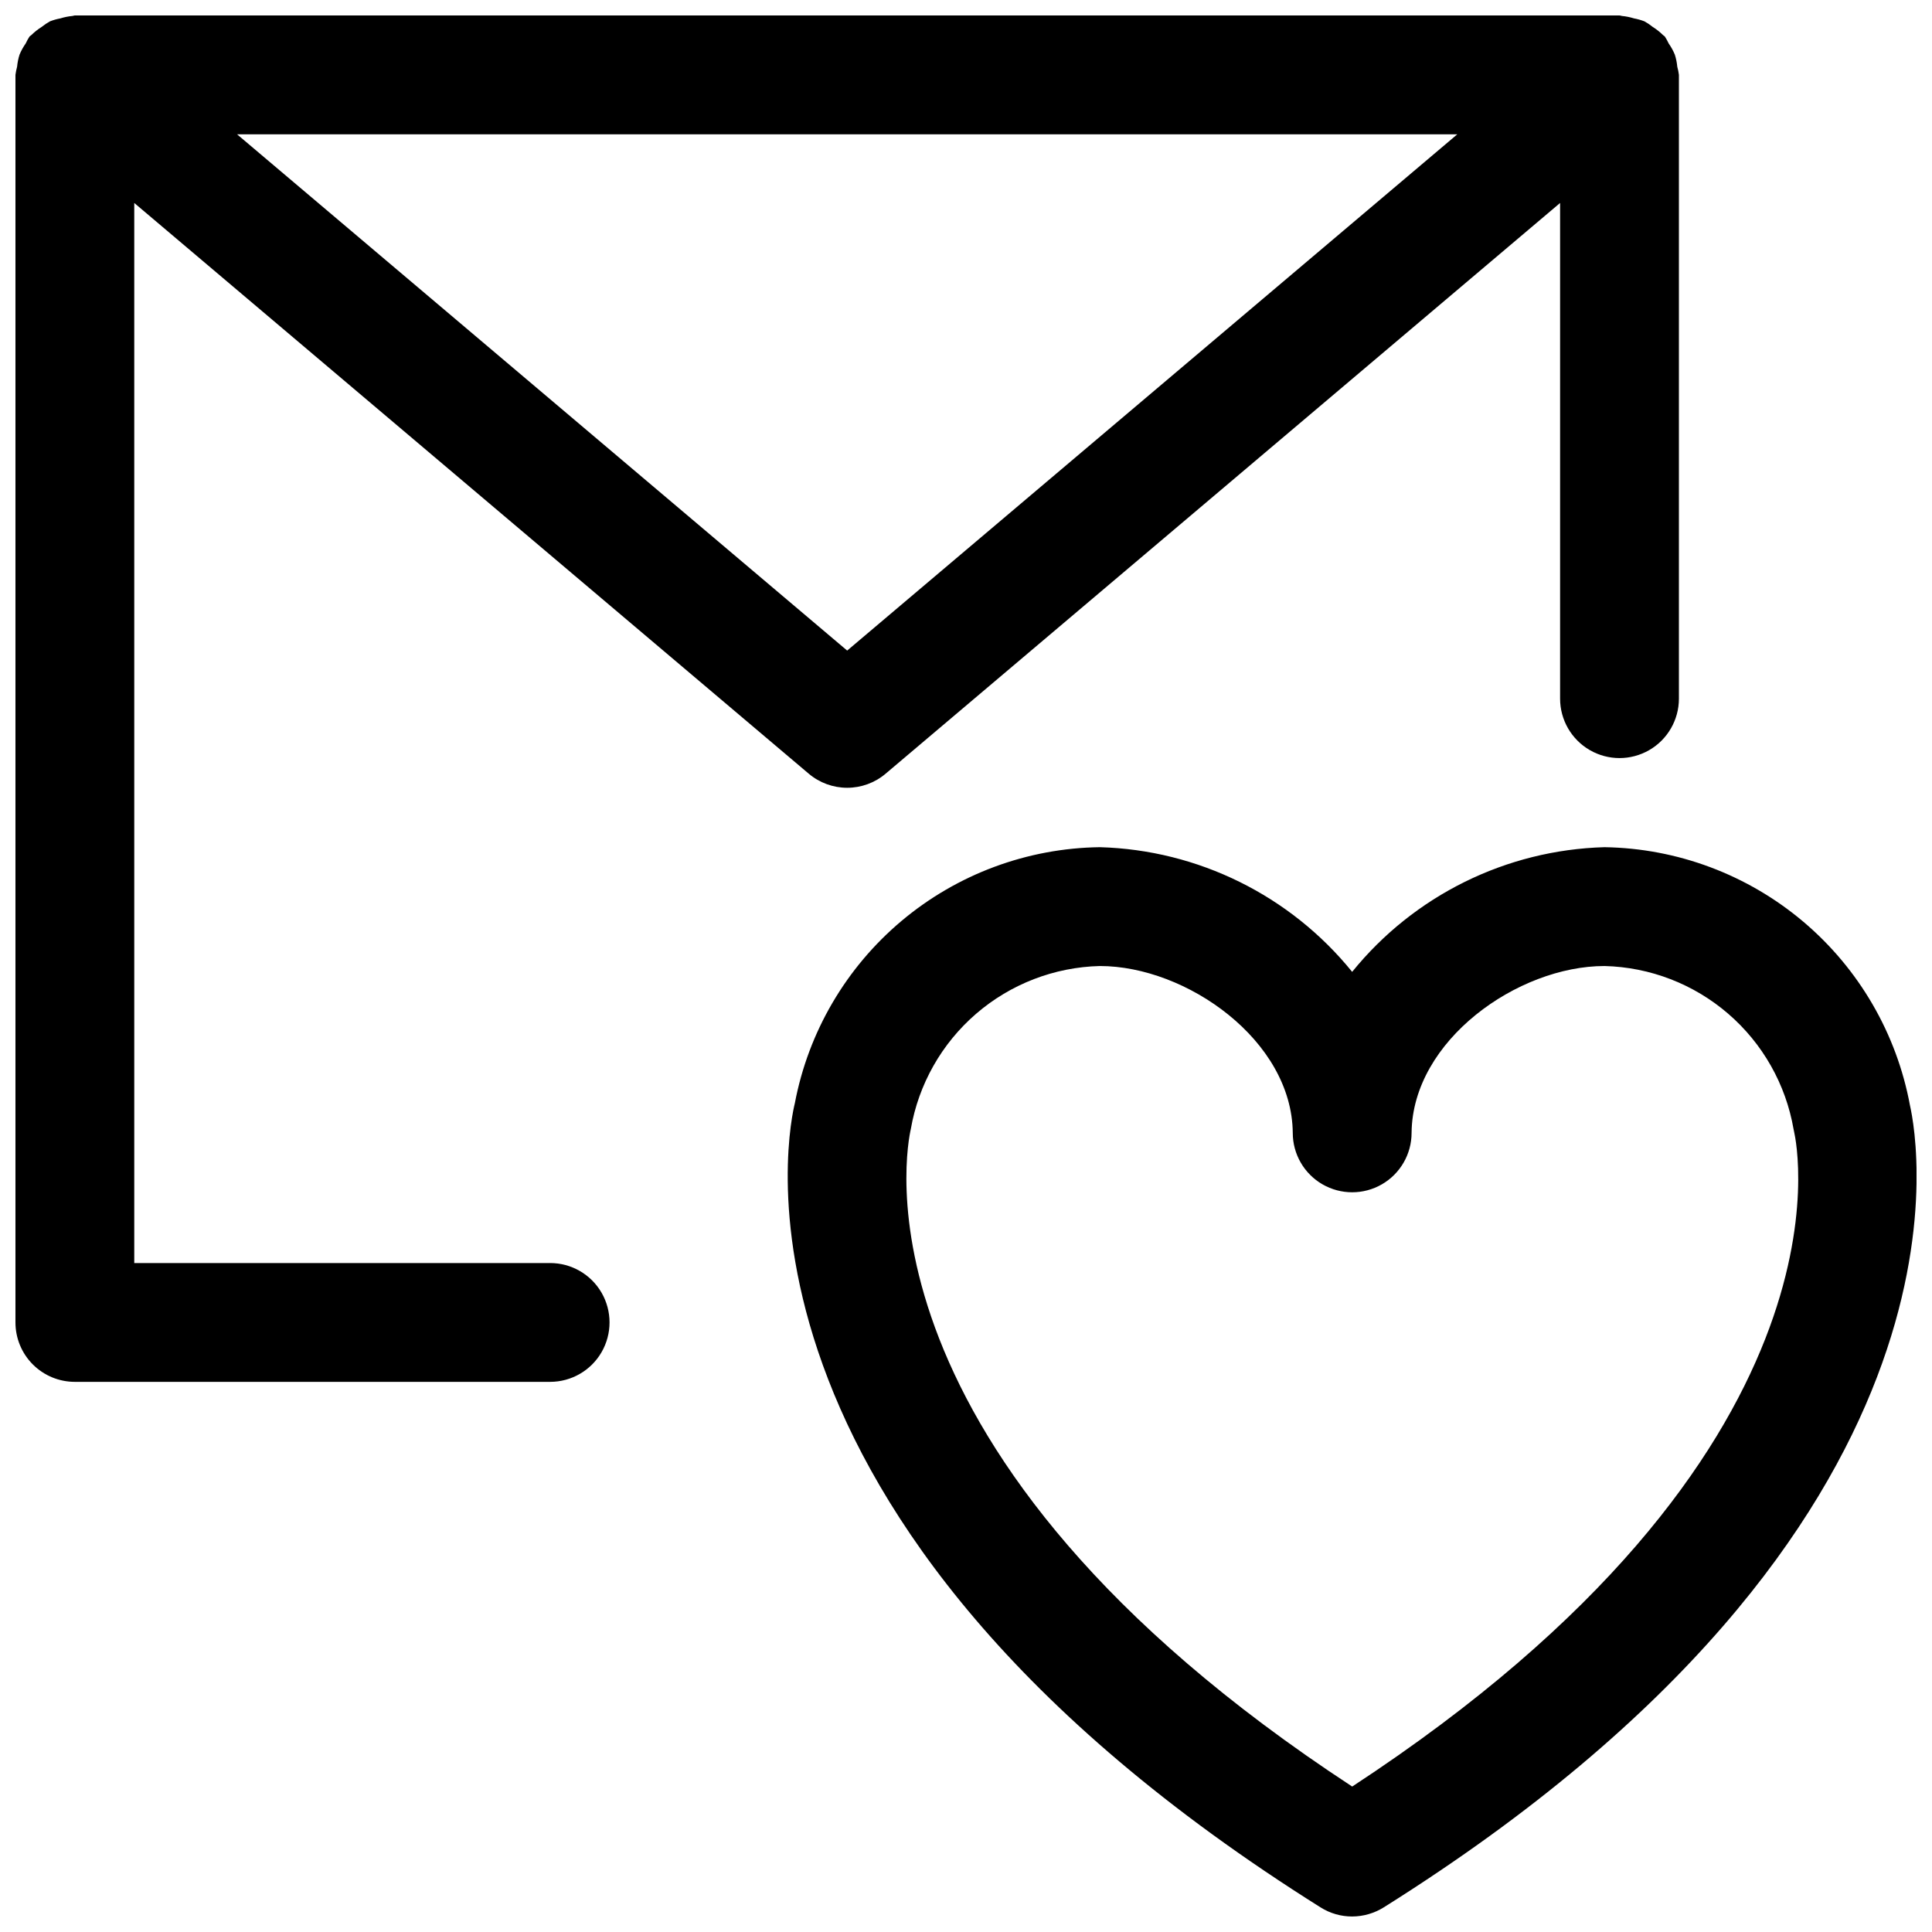 <?xml version="1.0" encoding="UTF-8"?>
<!-- Uploaded to: ICON Repo, www.iconrepo.com, Generator: ICON Repo Mixer Tools -->
<svg width="800px" height="800px" version="1.1" viewBox="144 144 512 512" xmlns="http://www.w3.org/2000/svg">
 <defs>
  <clipPath id="b">
   <path d="m352 368h299.9v283.9h-299.9z"/>
  </clipPath>
  <clipPath id="a">
   <path d="m148.09 148.09h440.91v362.91h-440.91z"/>
  </clipPath>
 </defs>
 <g>
  <g clip-path="url(#b)">
   <path d="m650.16 436.93c-3.519-19-13.504-36.191-28.258-48.664-14.758-12.473-33.375-19.453-52.695-19.754-26.043 0.73-50.469 12.797-66.871 33.039-16.406-20.242-40.832-32.309-66.875-33.039-19.23 0.254-37.785 7.148-52.516 19.516-14.727 12.371-24.727 29.449-28.305 48.348-1.113 4.43-25.516 109.62 139.32 213.1h0.004c2.5 1.582 5.402 2.418 8.363 2.414 2.973-0.008 5.883-0.852 8.402-2.43 160.52-100.77 141.56-203.18 139.43-212.53zm-147.82 180.52c-134.89-88.328-117.93-170.03-116.97-174.21 2.059-11.891 8.176-22.699 17.312-30.582 9.137-7.883 20.723-12.355 32.785-12.652 22.977 0 50.914 19.727 51.129 44.219 0 5.625 3 10.82 7.871 13.633 4.875 2.812 10.875 2.812 15.746 0 4.871-2.812 7.871-8.008 7.871-13.633 0.215-24.492 28.152-44.219 51.129-44.219 12.066 0.297 23.652 4.769 32.785 12.652 9.137 7.883 15.258 18.691 17.316 30.582 0.031 0.184 0.109 0.523 0.145 0.707 0.809 3.488 17.766 85.16-117.12 173.51z"/>
  </g>
  <g clip-path="url(#a)">
   <path d="m289.79 478.72h-110.21v-280.93l178.76 151.26c2.844 2.402 6.449 3.719 10.172 3.719 3.723 0 7.324-1.316 10.168-3.719l178.76-151.26v131.36c0 5.625 3.004 10.824 7.875 13.637s10.871 2.812 15.742 0c4.871-2.812 7.871-8.012 7.871-13.637v-165.31c-0.09-0.727-0.234-1.445-0.434-2.152-0.098-1.09-0.316-2.164-0.648-3.207-0.43-1.043-0.977-2.035-1.625-2.953-0.297-0.641-0.637-1.258-1.02-1.848-0.141-0.168-0.344-0.23-0.488-0.387-0.824-0.816-1.734-1.539-2.719-2.152-0.691-0.559-1.43-1.055-2.203-1.484-0.906-0.348-1.84-0.613-2.789-0.789-1.027-0.32-2.086-0.535-3.16-0.637-0.23-0.012-0.422-0.133-0.656-0.133h-409.35c-0.23 0-0.426 0.121-0.656 0.133-1.074 0.102-2.137 0.316-3.164 0.637-0.949 0.176-1.883 0.441-2.781 0.789-0.777 0.43-1.516 0.93-2.211 1.488-0.98 0.613-1.891 1.332-2.715 2.148-0.145 0.156-0.348 0.219-0.488 0.387-0.383 0.59-0.723 1.207-1.016 1.848-0.652 0.918-1.199 1.91-1.629 2.953-0.332 1.043-0.547 2.117-0.648 3.207-0.195 0.707-0.34 1.426-0.434 2.152v330.62c0 4.18 1.656 8.184 4.609 11.137s6.957 4.609 11.133 4.609h125.95c5.625 0 10.824-3 13.637-7.871 2.812-4.871 2.812-10.875 0-15.746s-8.012-7.871-13.637-7.871zm78.719-162.31-161.69-136.82h323.38z"/>
  </g>
 </g>
</svg>